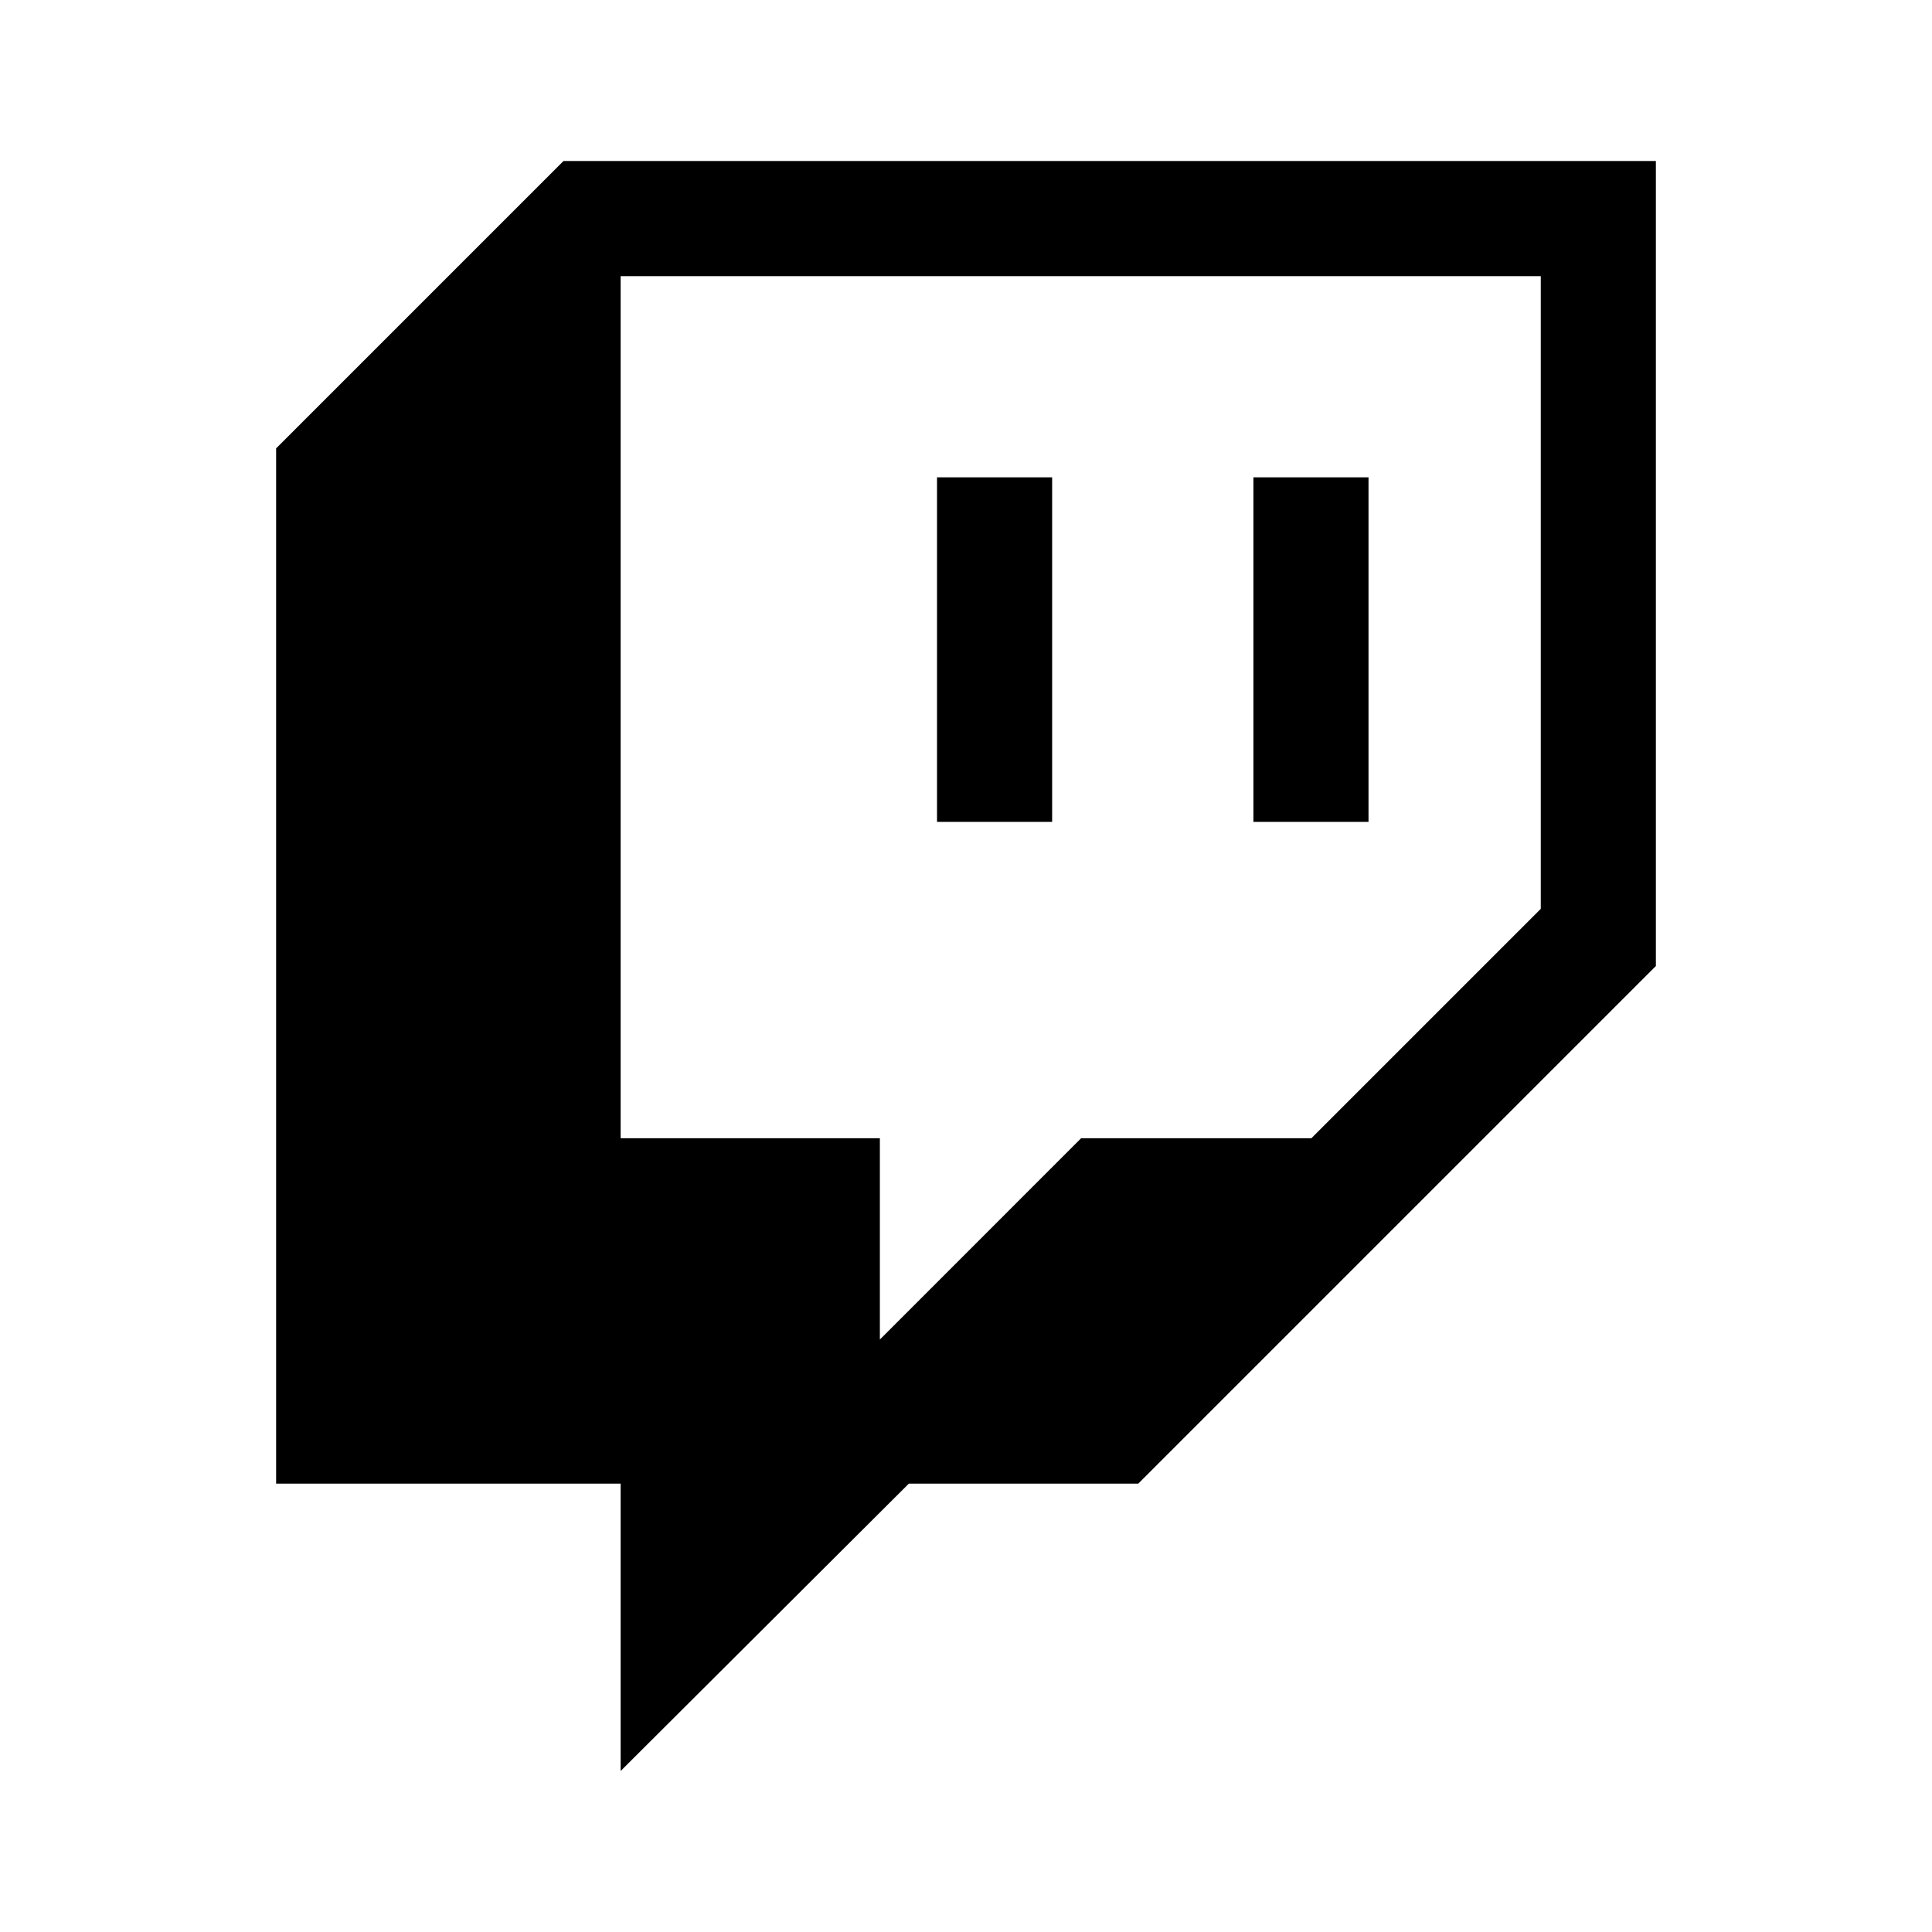 <svg width="50" height="50" viewBox="0 0 50 50" fill="none" xmlns="http://www.w3.org/2000/svg">
<path d="M24.25 12.354H27.229V21.271H24.25M32.438 12.354H35.417V21.271H32.438M14.583 4.167L7.146 11.604V38.396H16.062V45.833L23.521 38.396H29.458L42.854 25V4.167M39.875 23.521L33.938 29.458H27.979L22.771 34.667V29.458H16.062V7.146H39.875V23.521Z" fill="black"/>
</svg>
